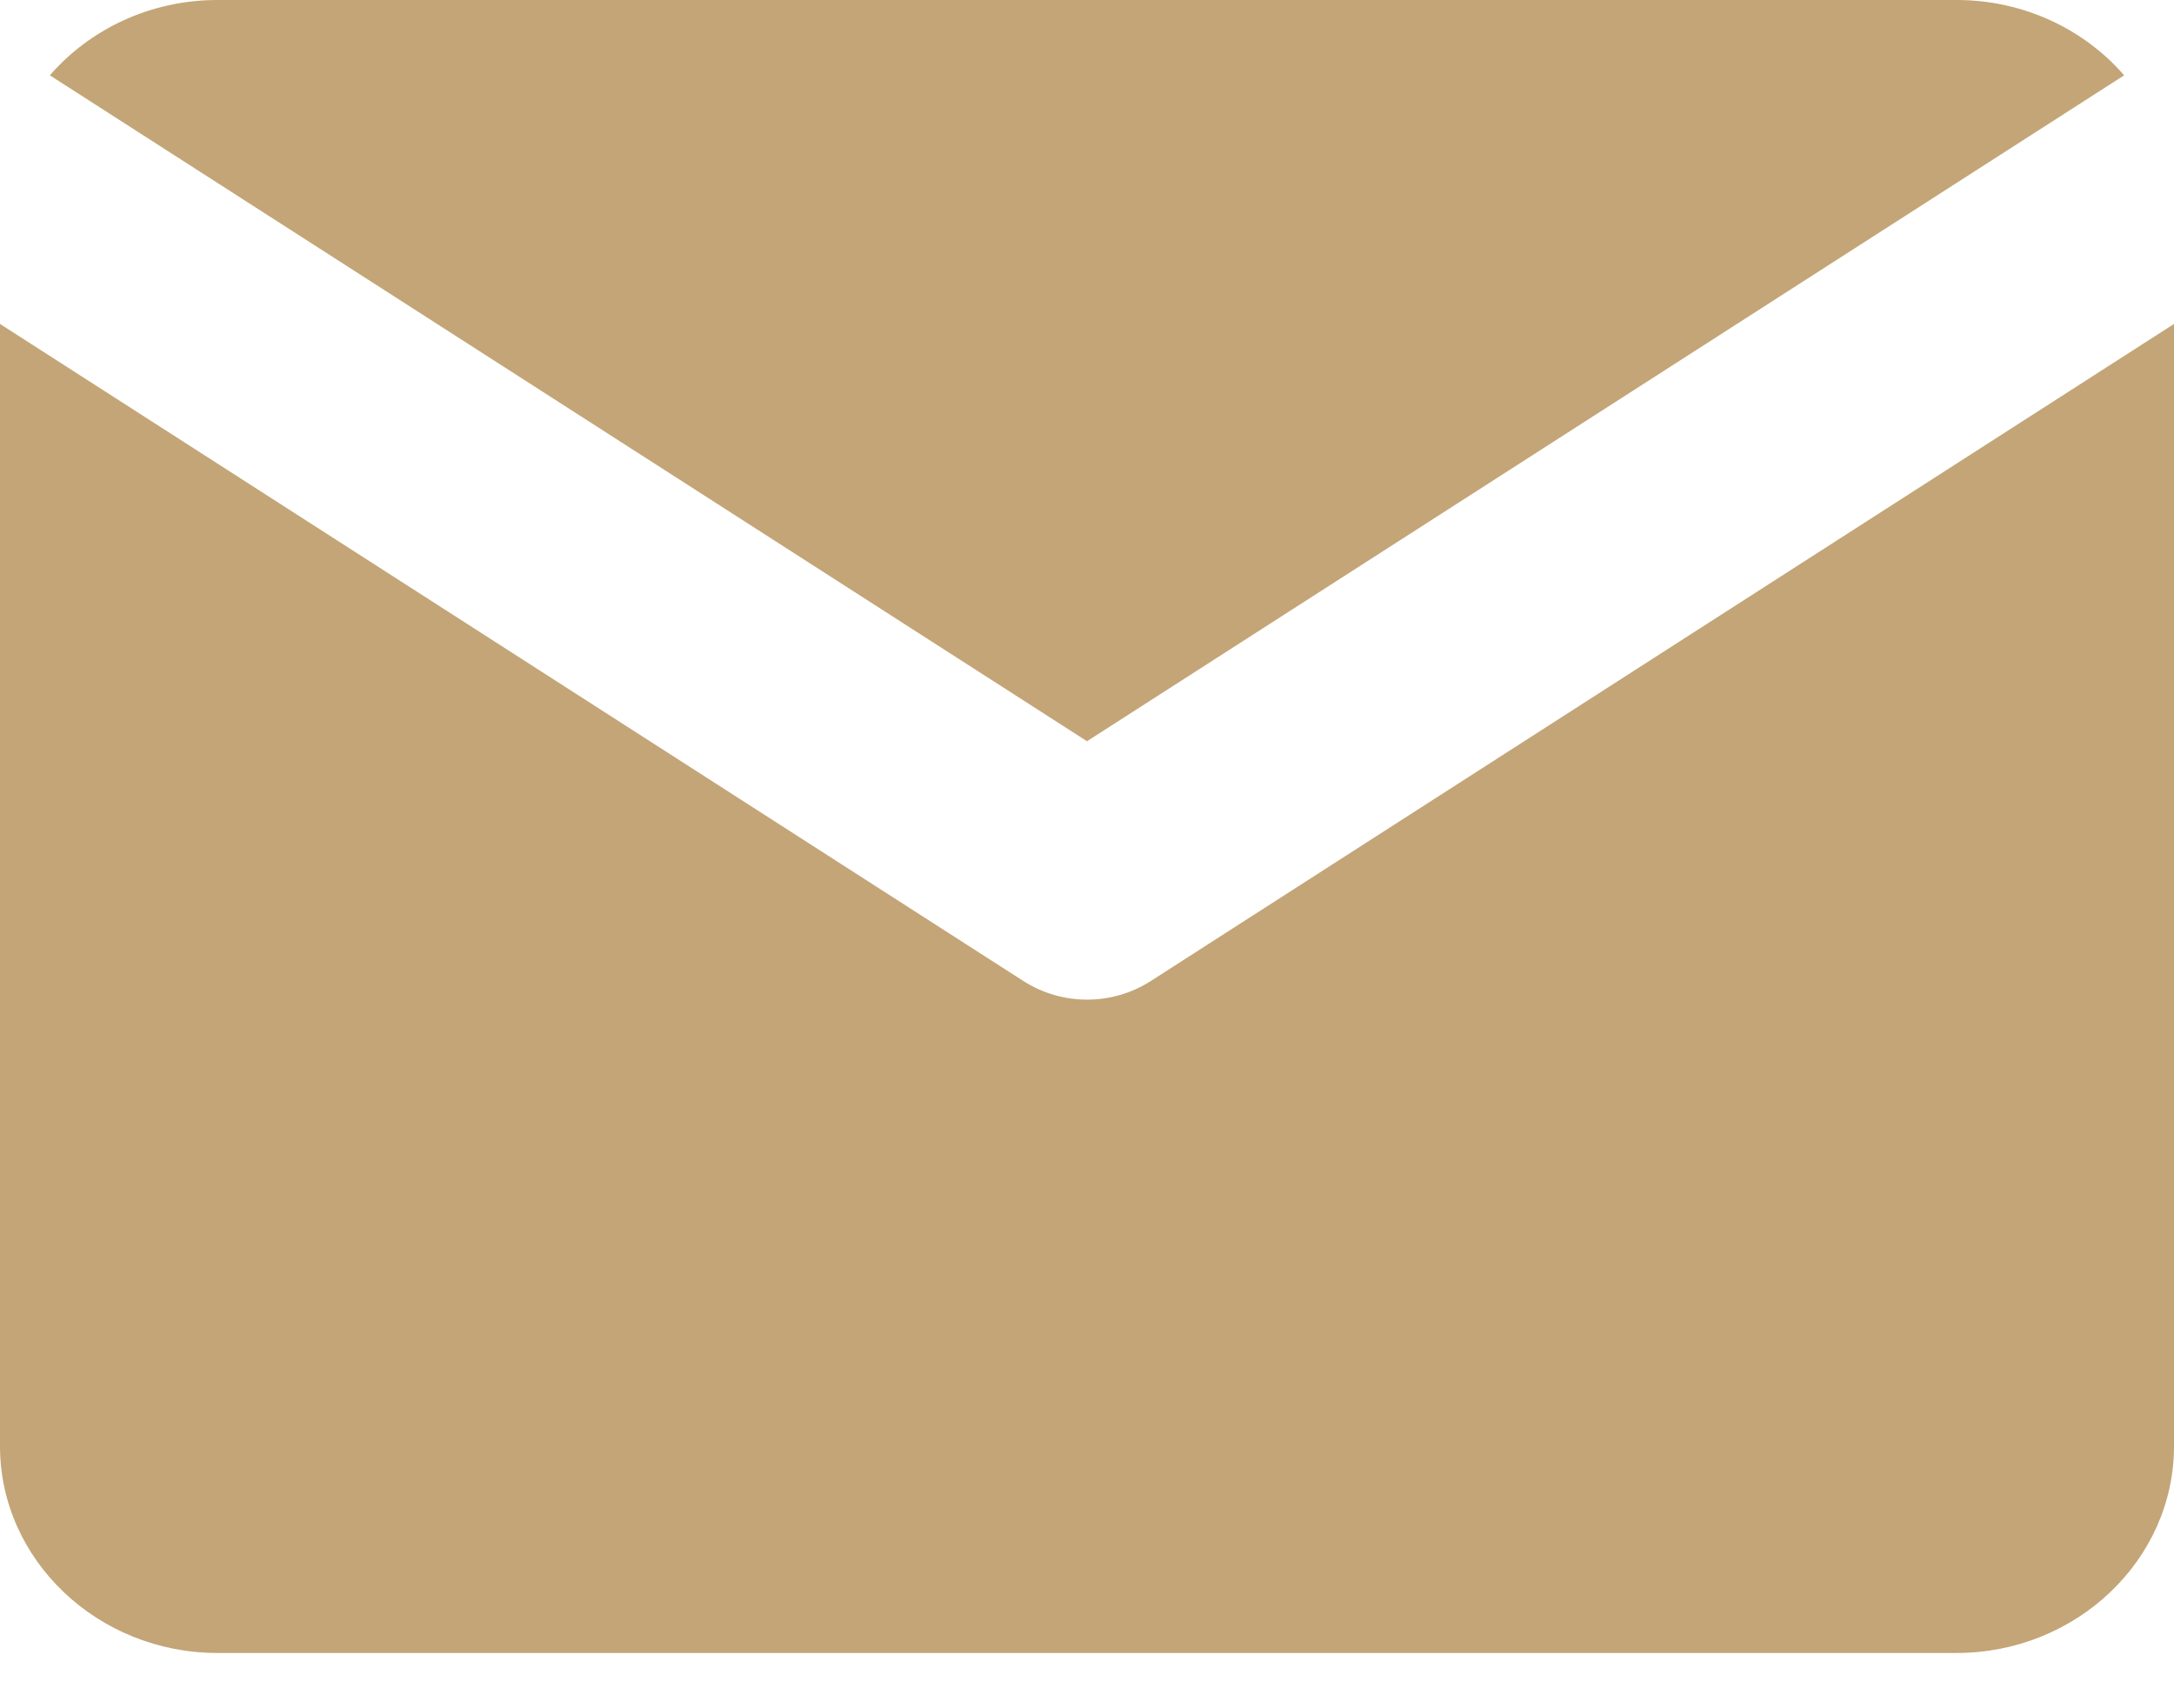 <?xml version="1.0" encoding="UTF-8"?> <svg xmlns="http://www.w3.org/2000/svg" width="14" height="11" viewBox="0 0 14 11" fill="none"> <path fill-rule="evenodd" clip-rule="evenodd" d="M0 2.086V9.313C0 10.045 0.63 10.644 1.4 10.644H12.6C13.37 10.644 14 10.045 14 9.313V2.086L7.411 6.317C7.161 6.477 6.84 6.477 6.59 6.317L0 2.086ZM13.679 0.485C13.422 0.189 13.033 0 12.6 0H1.4C0.967 0 0.578 0.189 0.321 0.485L7 4.773L13.679 0.485Z" fill="#C3A577"></path> </svg> 